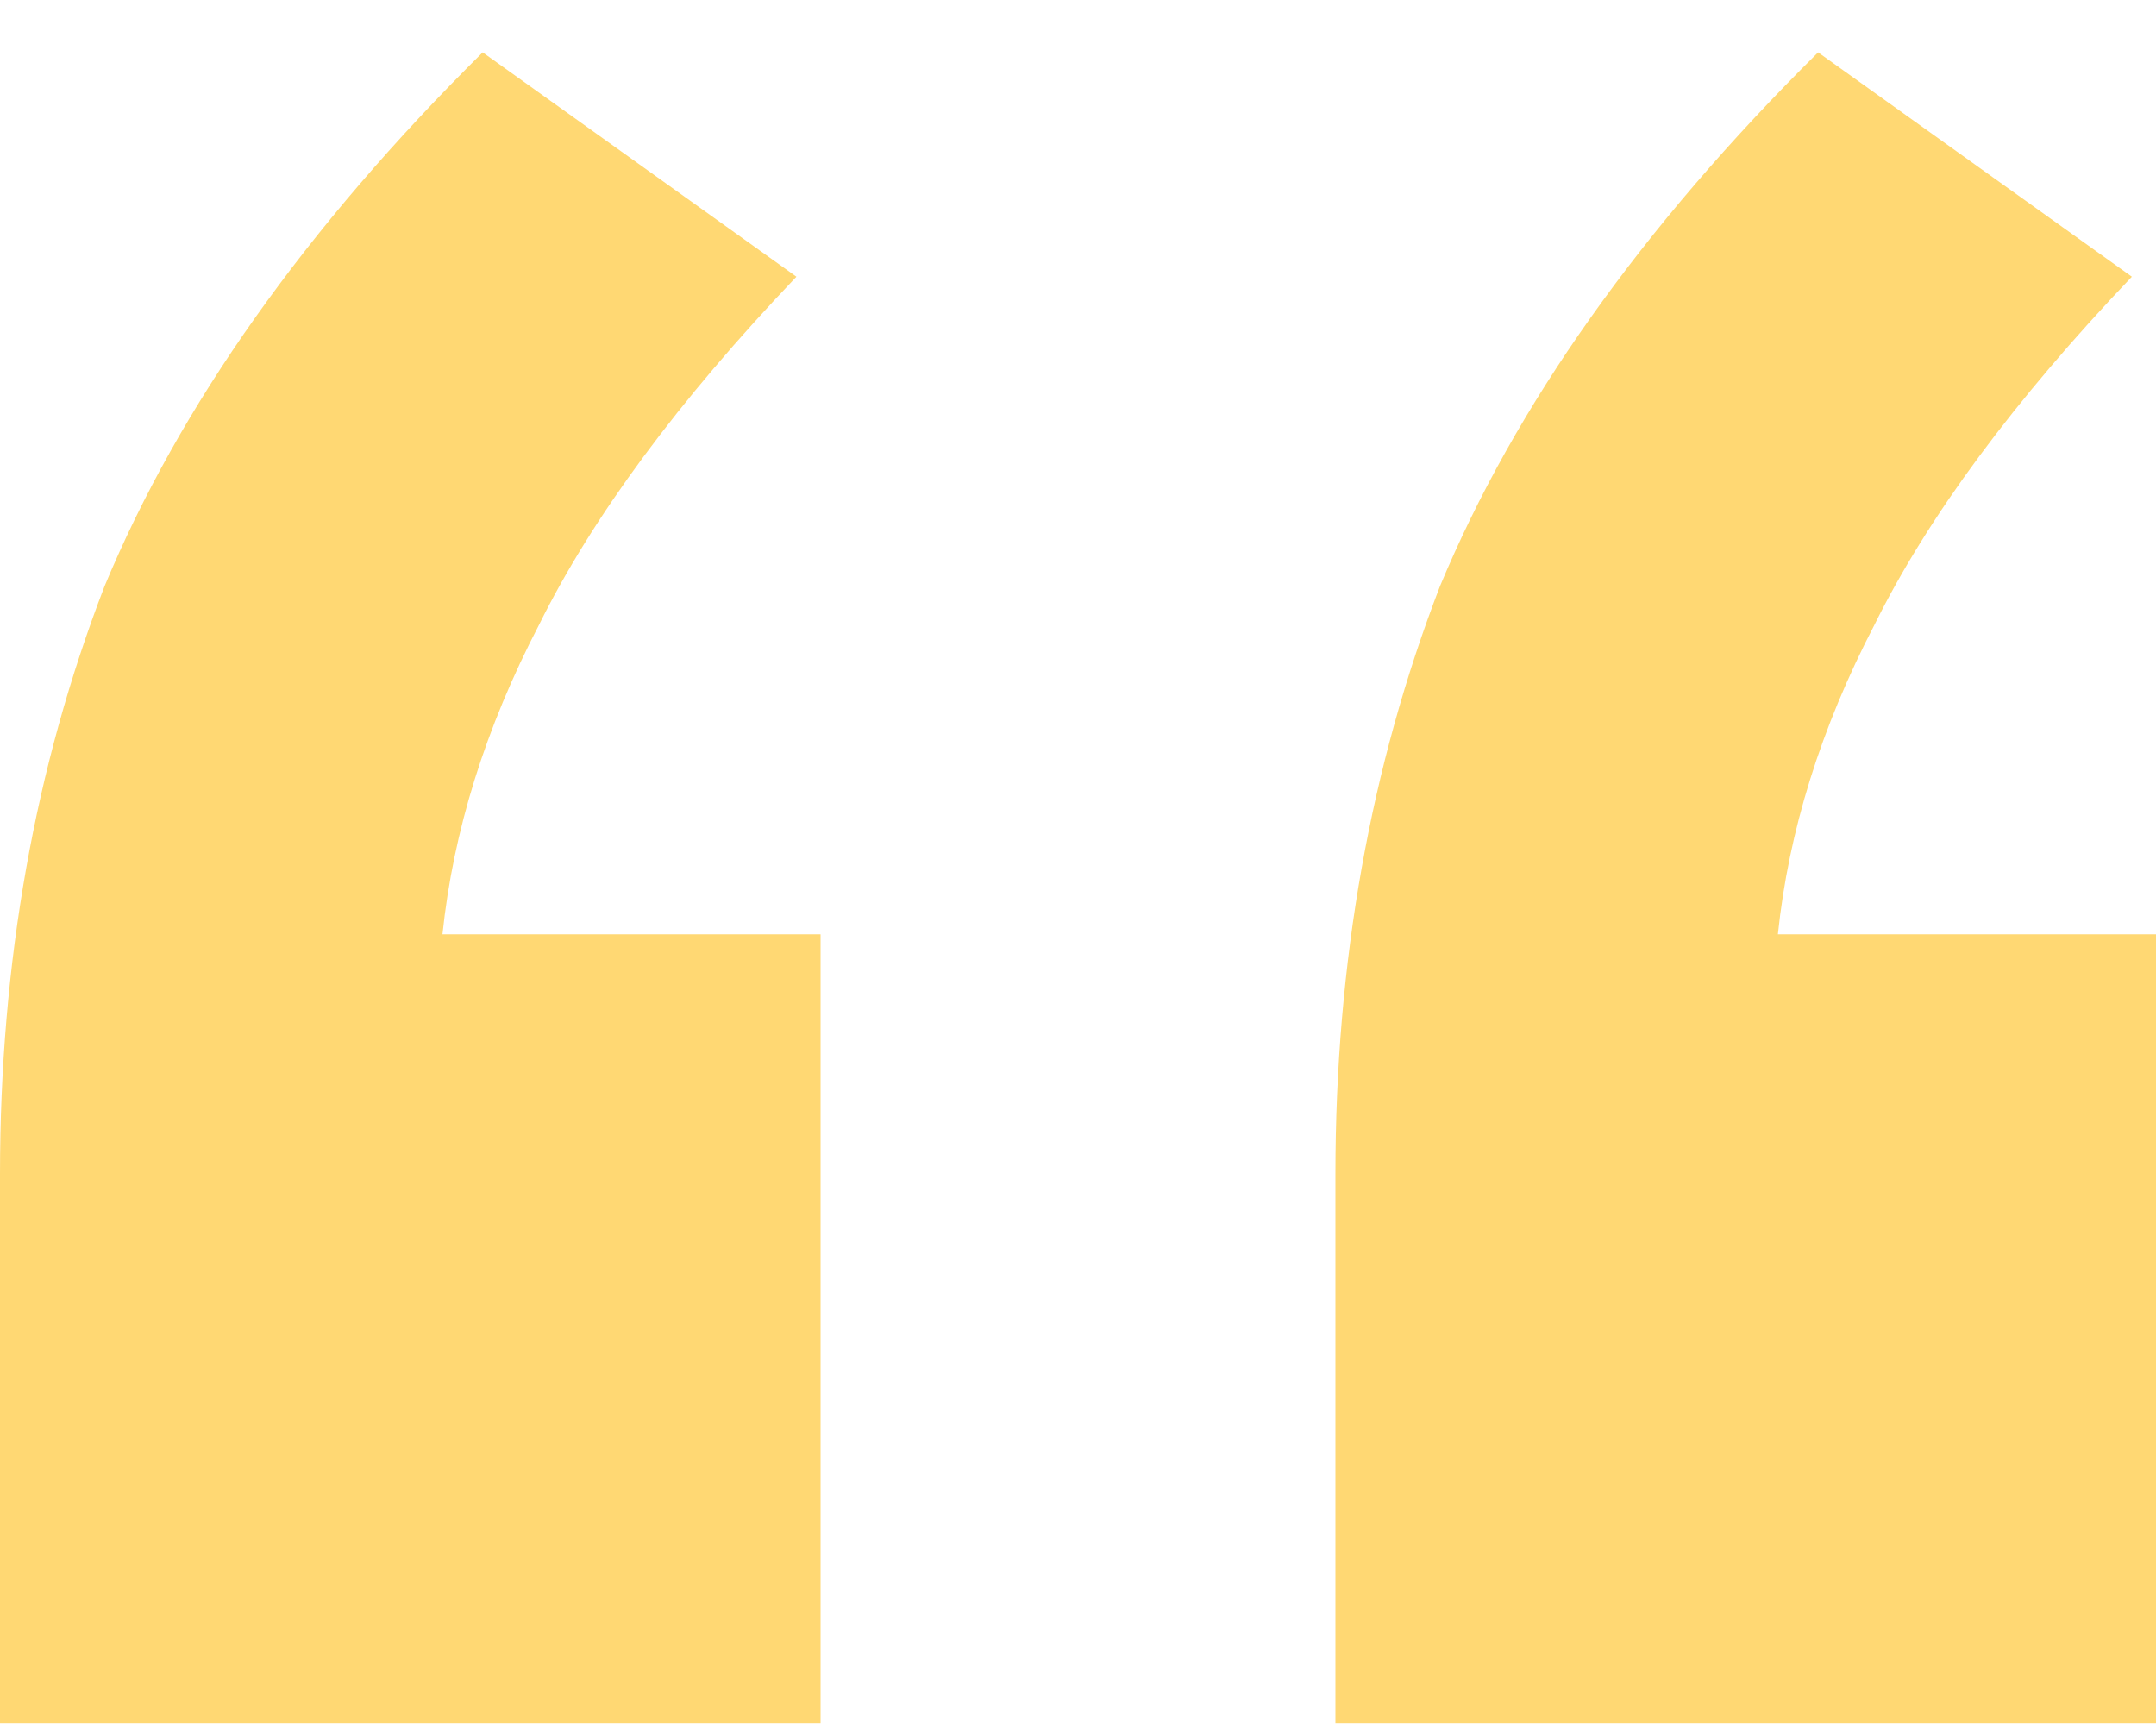 <?xml version="1.0" encoding="UTF-8"?> <svg xmlns="http://www.w3.org/2000/svg" width="40" height="32" viewBox="0 0 40 32" fill="none"><path d="M0 31.971V21.781C0 17.858 0.647 14.223 1.94 10.874C3.333 7.525 5.672 4.224 8.955 0.971L14.776 5.133C12.587 7.43 10.995 9.582 10 11.592C9.005 13.505 8.408 15.419 8.209 17.332H15.224V31.971H0ZM24.776 31.971V21.781C24.776 17.858 25.423 14.223 26.716 10.874C28.11 7.525 30.448 4.224 33.731 0.971L39.552 5.133C37.363 7.43 35.771 9.582 34.776 11.592C33.781 13.505 33.184 15.419 32.985 17.332H40V31.971H24.776Z" fill="#FFD873"></path></svg> 